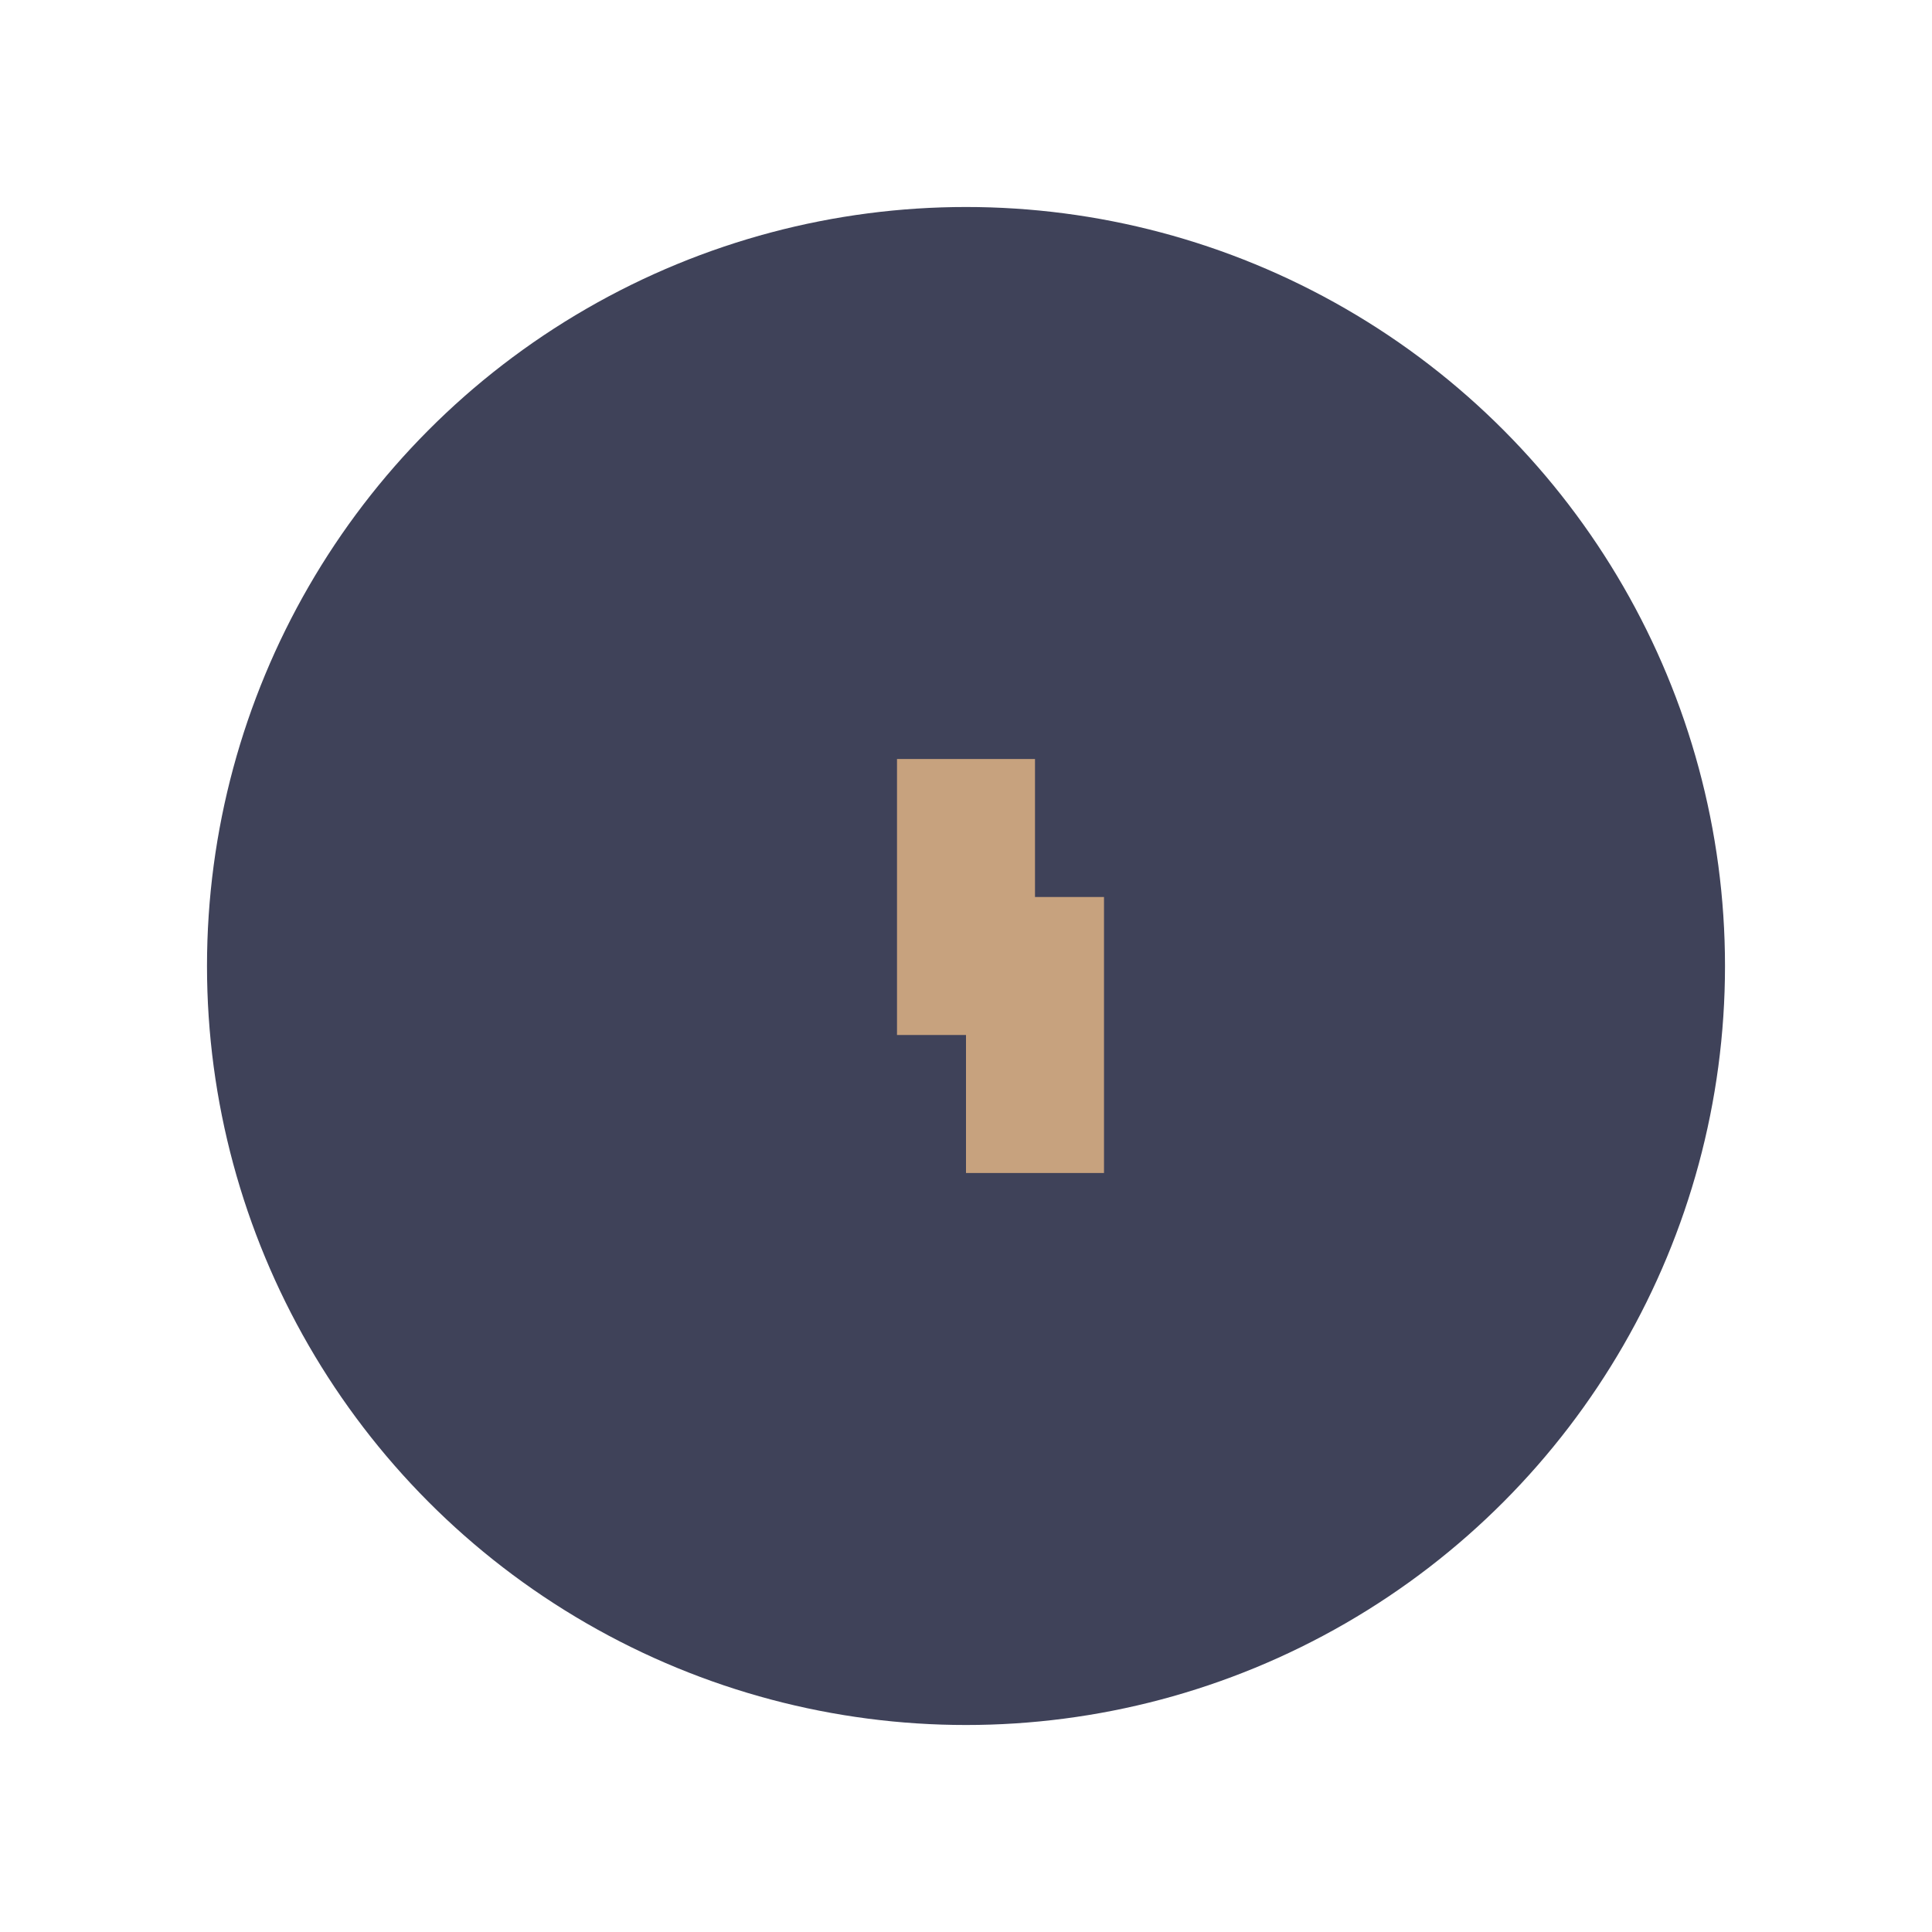 <?xml version="1.0" encoding="UTF-8"?>
<svg xmlns="http://www.w3.org/2000/svg" width="28" height="28" viewBox="0 0 28 28"><circle cx="14" cy="14" r="11" fill="#3F4259"/><path d="M14 11v3h2m-2 2h2" stroke="#C7A27E" stroke-width="2" fill="none"/></svg>